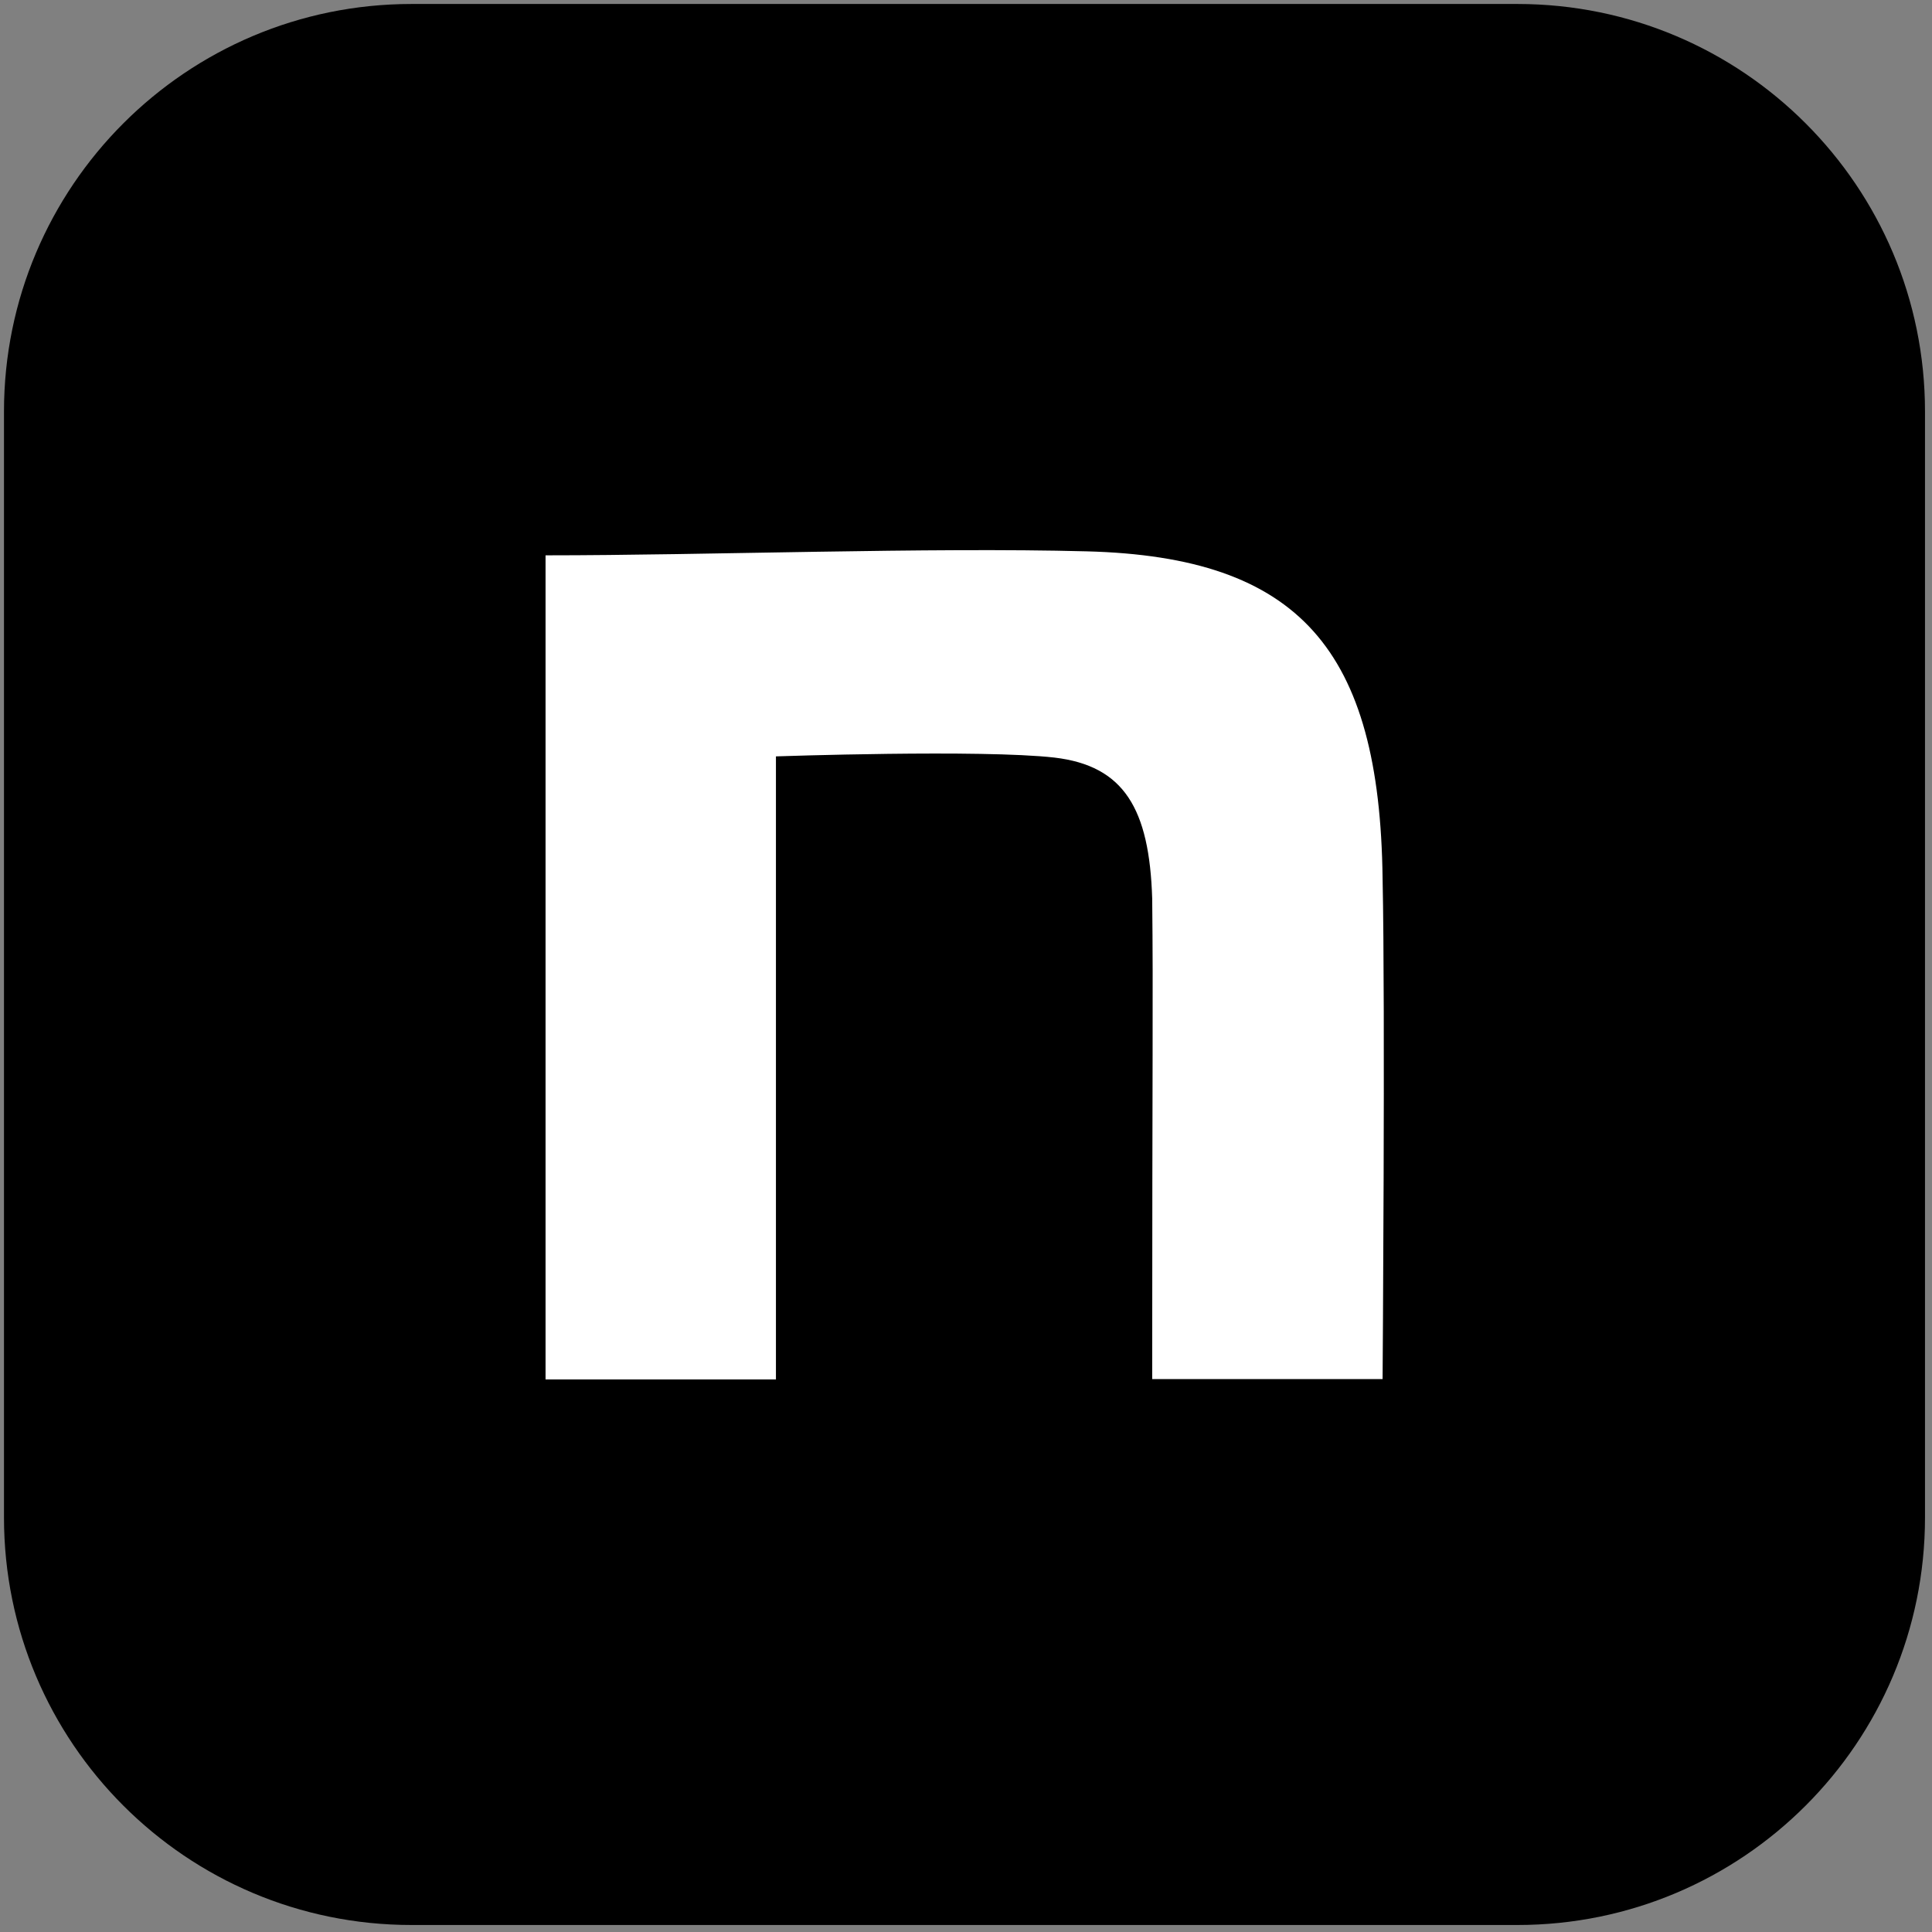 <?xml version="1.0" encoding="UTF-8"?> <svg xmlns="http://www.w3.org/2000/svg" width="16" height="16" viewBox="0 0 16 16" fill="none"><rect x="0" y="0" width="16" height="16" fill="#808080" stroke="none"/><g clip-path="url(#clip0_174_6641)"><path d="M12.567 0.033H3.408C1.544 0.033 0.033 1.544 0.033 3.408V12.567C0.033 14.431 1.544 15.942 3.408 15.942H12.567C14.431 15.942 15.942 14.431 15.942 12.567V3.408C15.942 1.544 14.431 0.033 12.567 0.033Z" fill="black"></path><path d="M4.518 4.599C5.855 4.599 7.685 4.531 9 4.566C10.762 4.612 11.427 5.381 11.45 7.276C11.473 8.351 11.45 11.421 11.45 11.421H9.542C9.542 8.734 9.551 8.289 9.542 7.442C9.519 6.696 9.308 6.342 8.733 6.274C8.127 6.205 6.426 6.264 6.426 6.264V11.424H4.518V4.599Z" fill="white"></path></g><defs><clipPath id="clip0_174_6641"><rect width="16" height="16" fill="white"></rect></clipPath></defs></svg> 